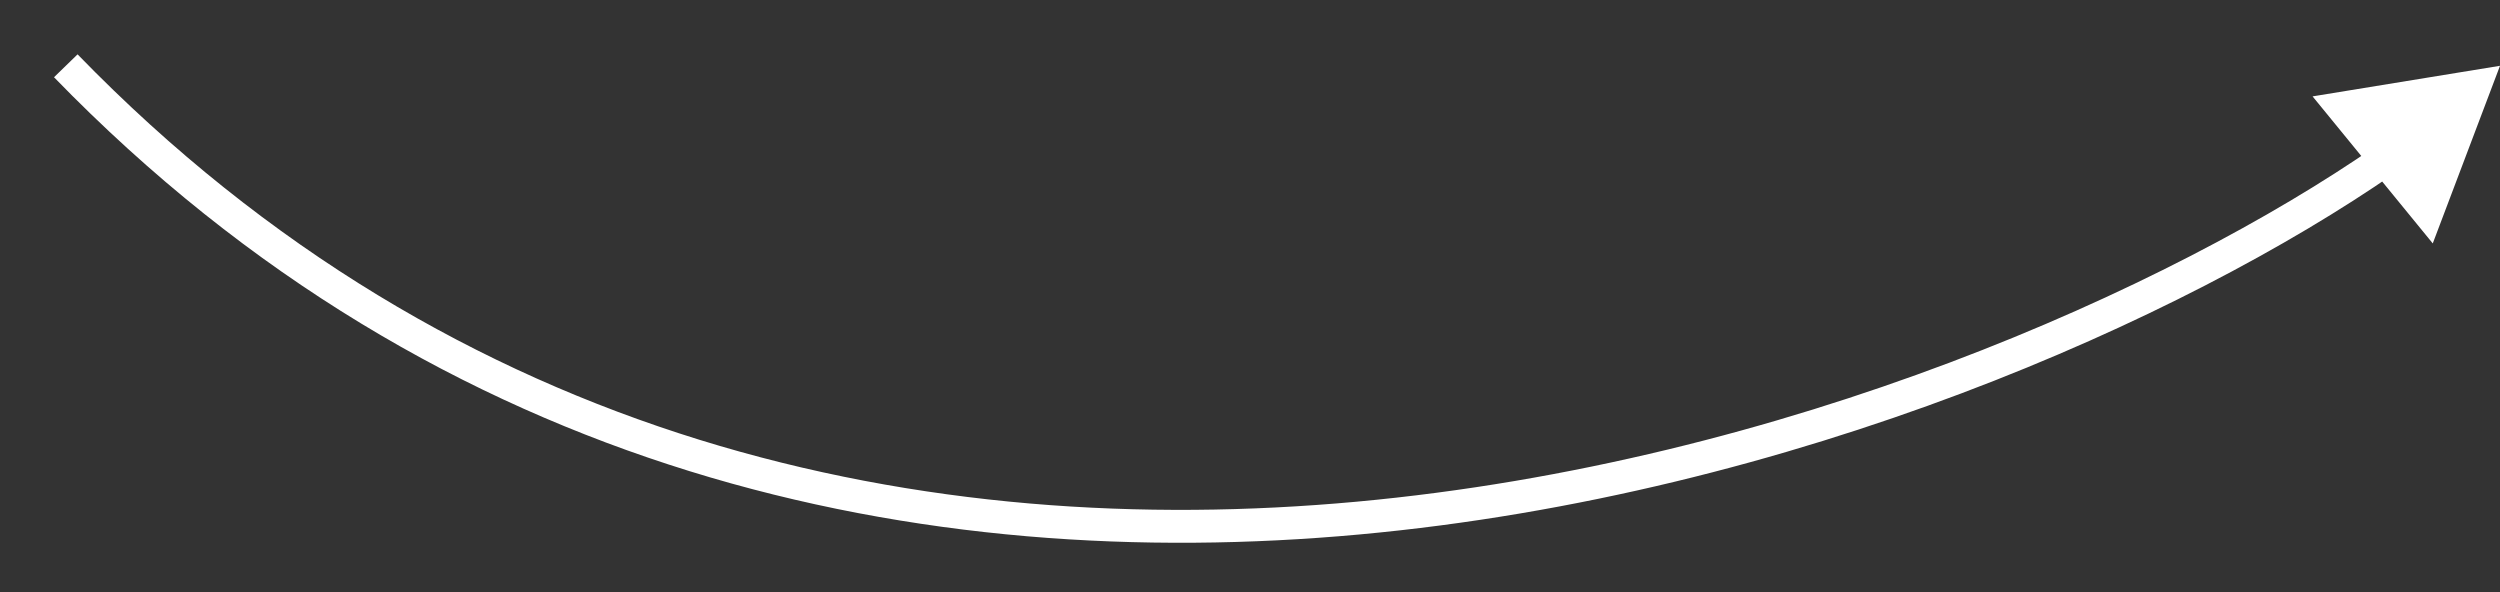 <?xml version="1.0" encoding="UTF-8"?> <svg xmlns="http://www.w3.org/2000/svg" width="38" height="9" viewBox="0 0 38 9" fill="none"><rect x="0" y="0" width="38" height="9" fill="#333333" stroke="none"/> <path d="M38 1L36.978 3.7L35.151 1.465L38 1ZM36.4 2.63C33.202 4.845 27.271 7.518 20.663 8.124C14.049 8.731 6.735 7.266 0.821 1.174L1.179 0.826C6.962 6.782 14.111 8.223 20.618 7.626C27.131 7.028 32.981 4.389 36.115 2.219L36.4 2.63Z" fill="white"></path> </svg> 